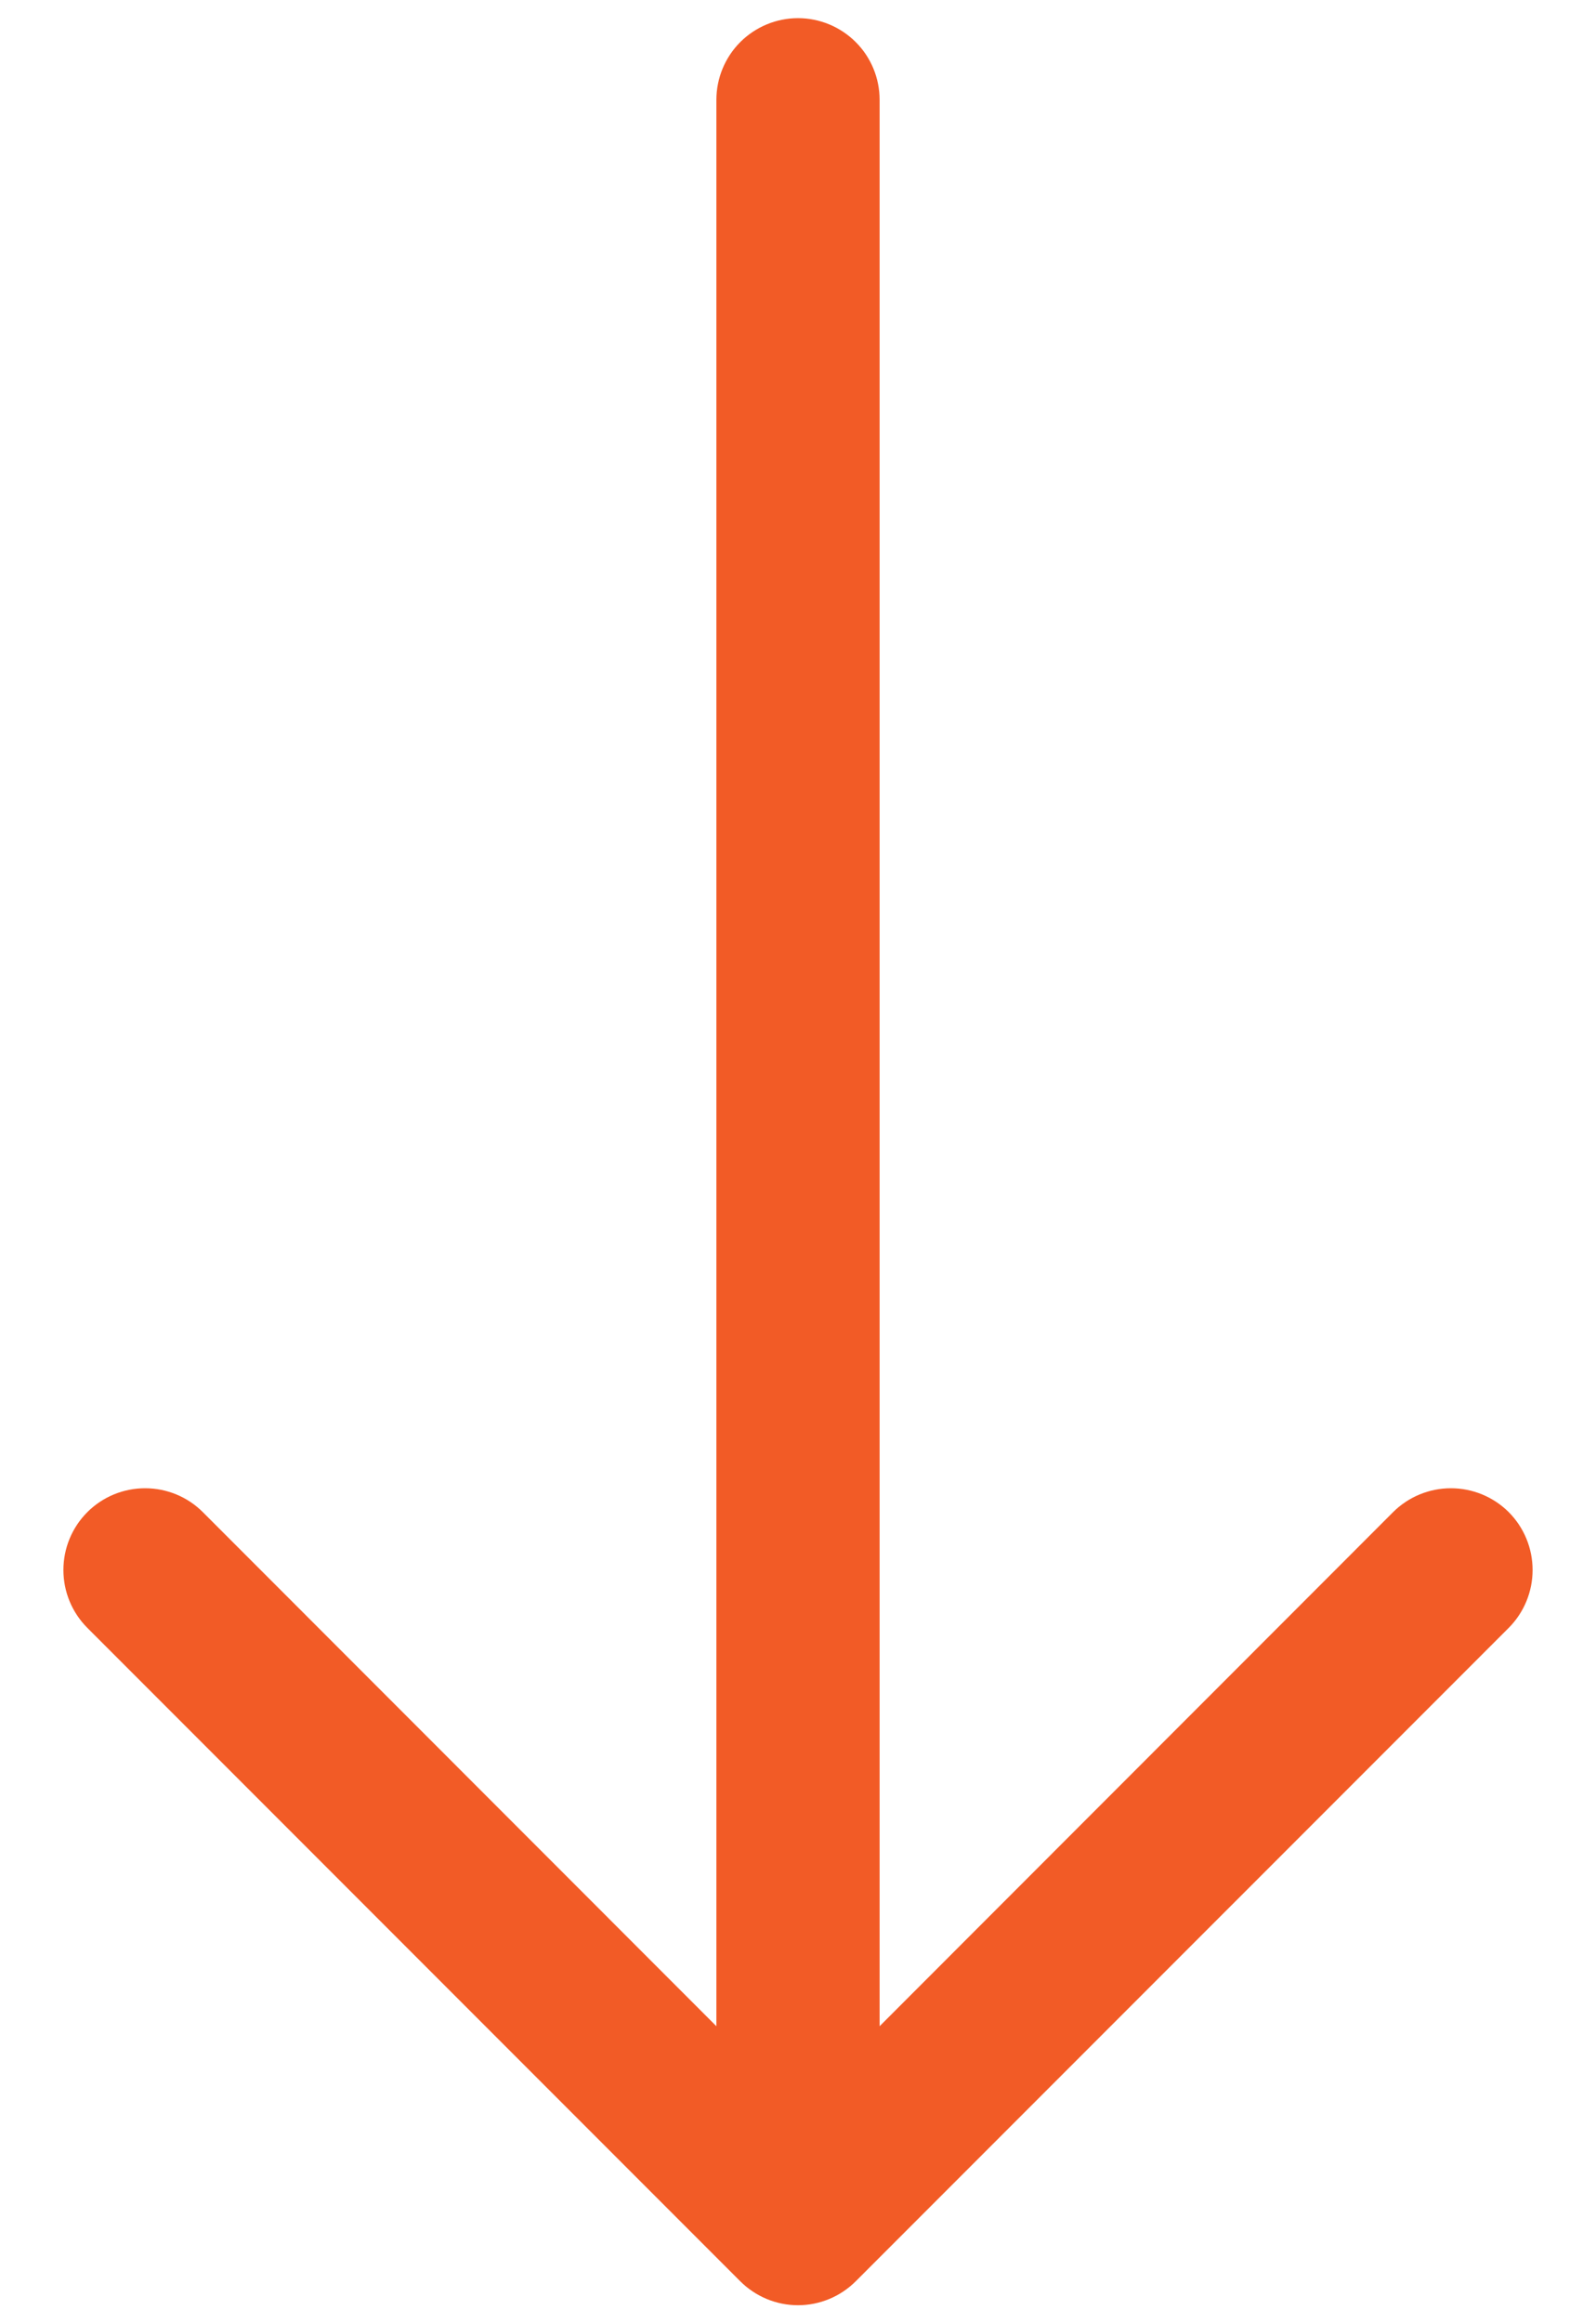 <svg width="22" height="32" viewBox="0 0 22 32" fill="none" xmlns="http://www.w3.org/2000/svg">
<path fill-rule="evenodd" clip-rule="evenodd" d="M11 0.25C11.298 0.25 11.585 0.369 11.796 0.58C12.007 0.79 12.125 1.077 12.125 1.375V27.909L19.203 20.828C19.415 20.617 19.701 20.499 20 20.499C20.299 20.499 20.585 20.617 20.797 20.828C21.008 21.04 21.126 21.326 21.126 21.625C21.126 21.924 21.008 22.21 20.797 22.422L11.796 31.422C11.692 31.526 11.568 31.609 11.431 31.666C11.294 31.723 11.148 31.752 11 31.752C10.852 31.752 10.706 31.723 10.569 31.666C10.432 31.609 10.308 31.526 10.204 31.422L1.204 22.422C0.992 22.21 0.874 21.924 0.874 21.625C0.874 21.326 0.992 21.04 1.204 20.828C1.415 20.617 1.701 20.499 2 20.499C2.299 20.499 2.585 20.617 2.796 20.828L9.875 27.909V1.375C9.875 1.077 9.994 0.79 10.204 0.58C10.415 0.369 10.702 0.25 11 0.25Z" fill="#F25B26"/>
</svg>
